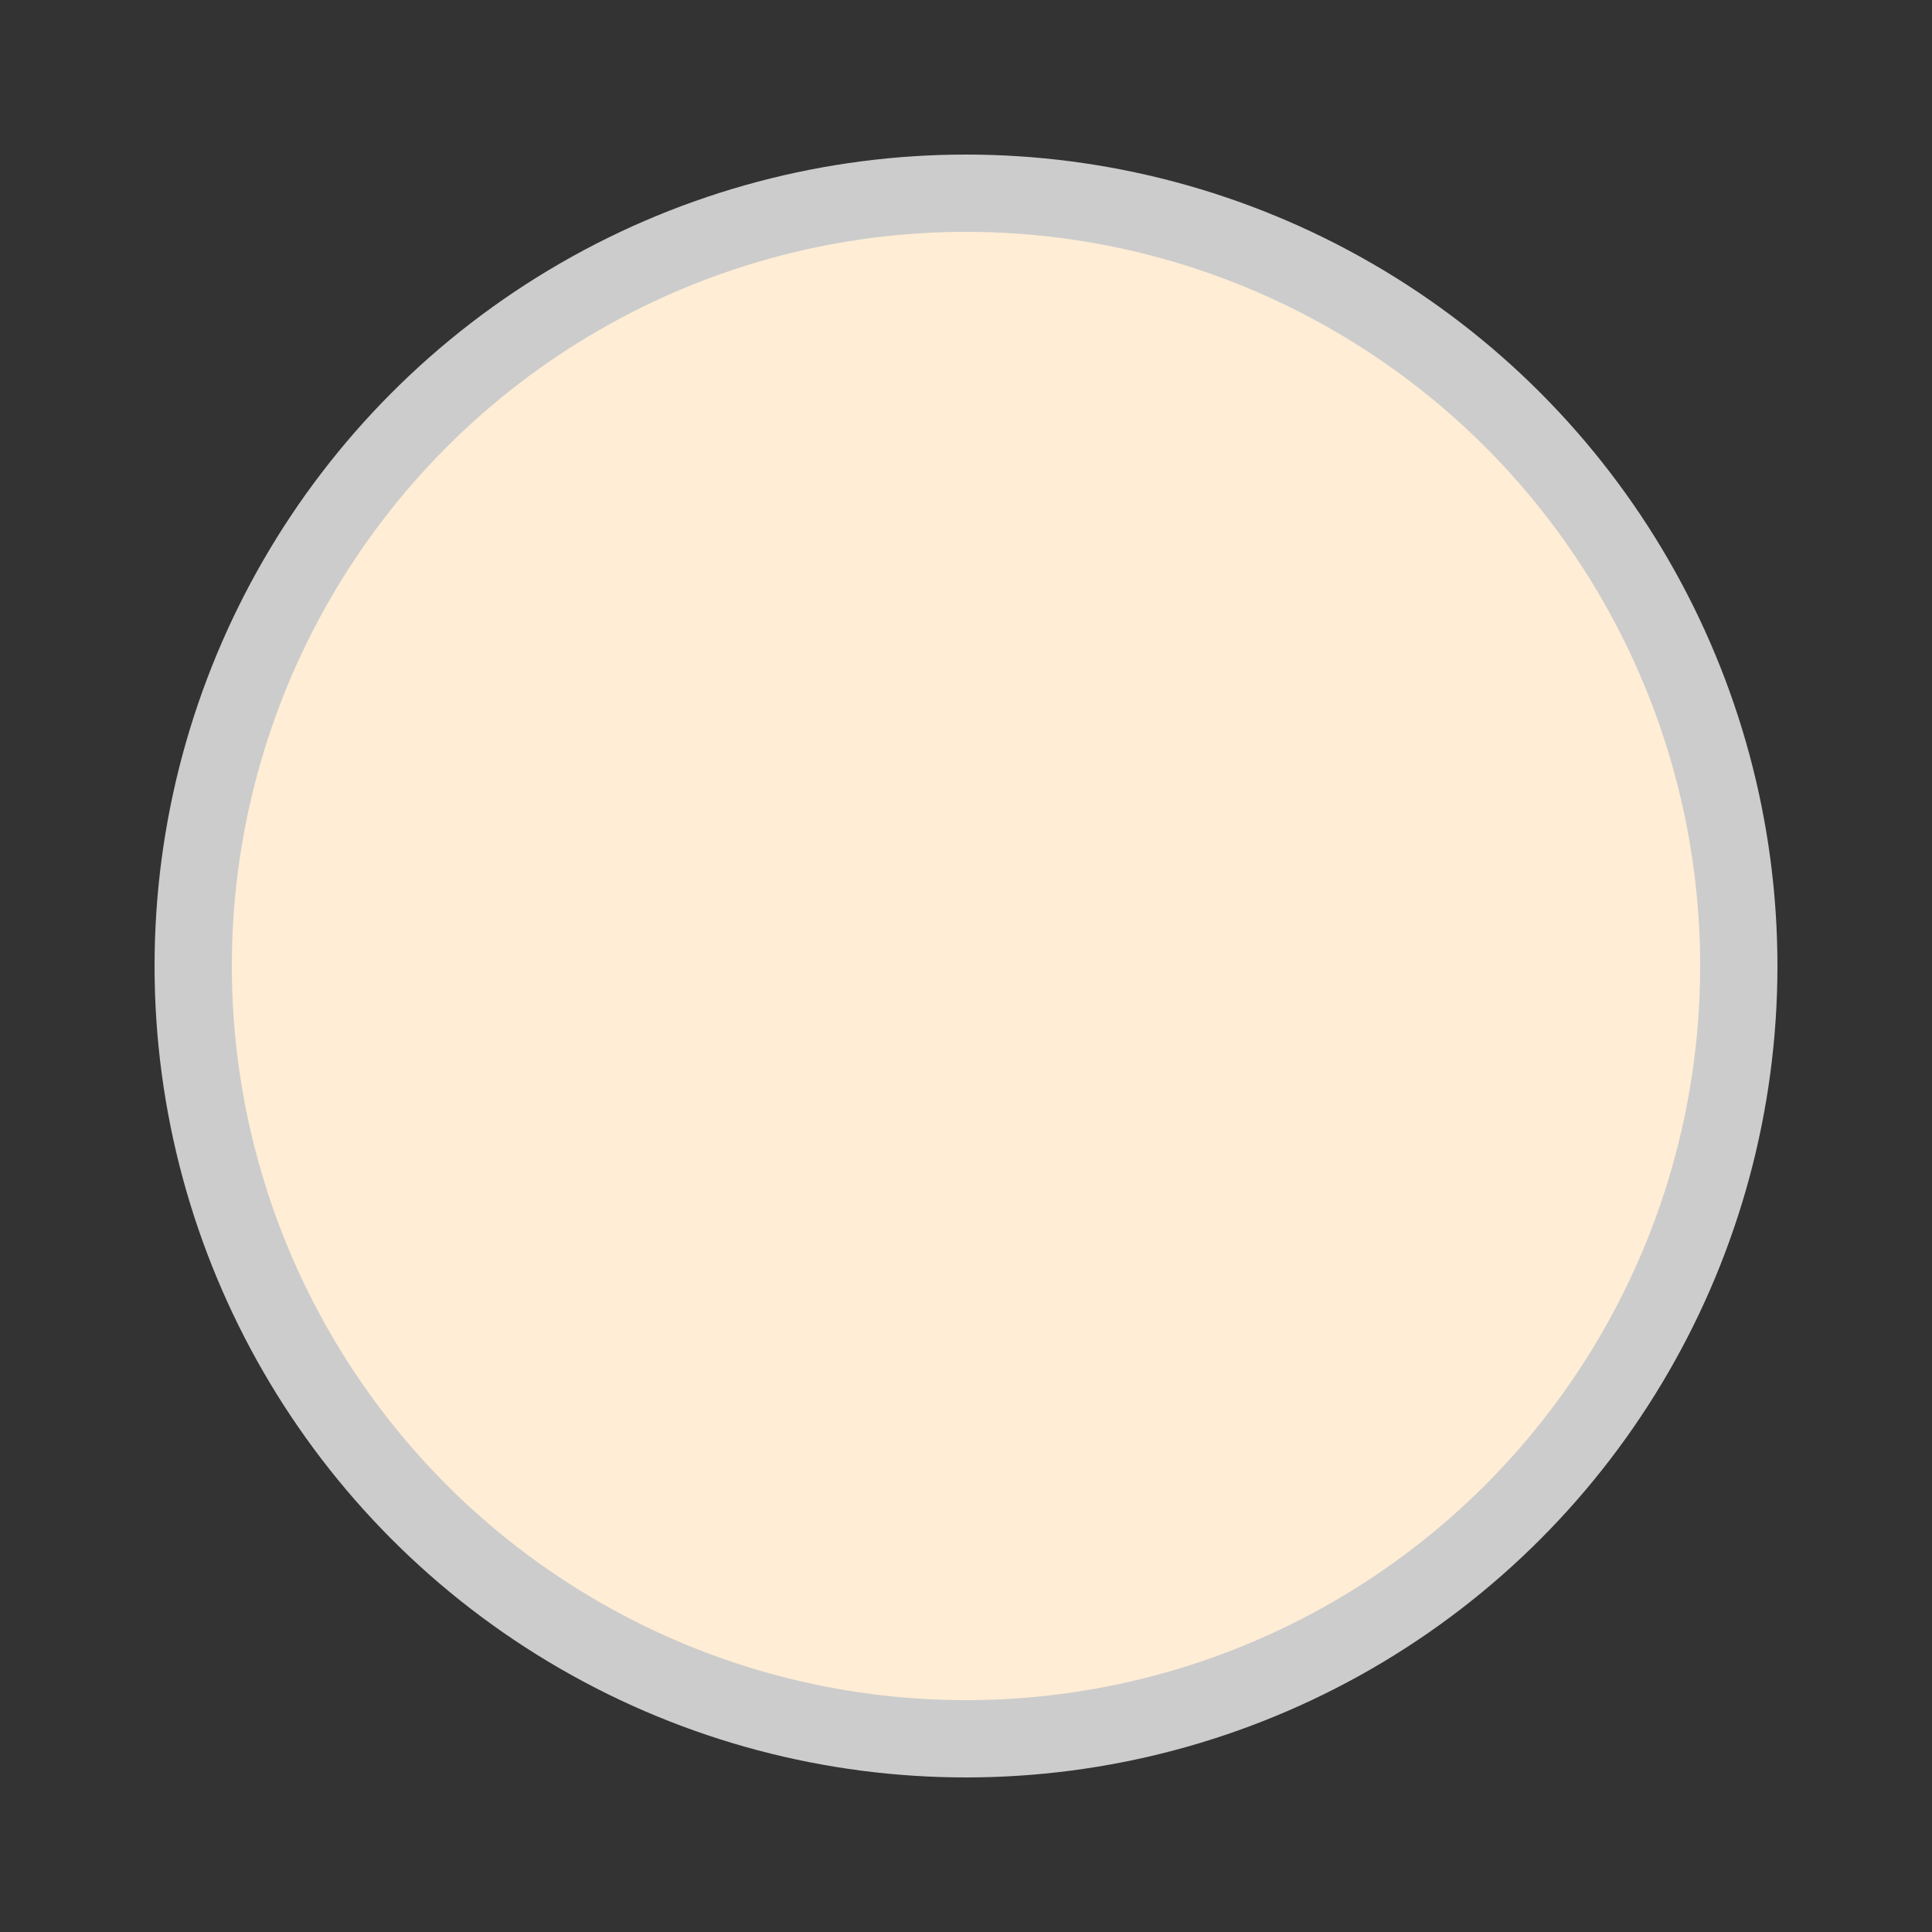 <?xml version="1.0" encoding="utf-8"?>
<svg height="25" width="25" xmlns="http://www.w3.org/2000/svg">
  <rect width="100%" height="100%" fill="#333333" stroke="none"/>
  <circle cx="12.5" cy="12.5" r="10" stroke="#cccccc" stroke-width="1" fill="#ffedd5" />
</svg>